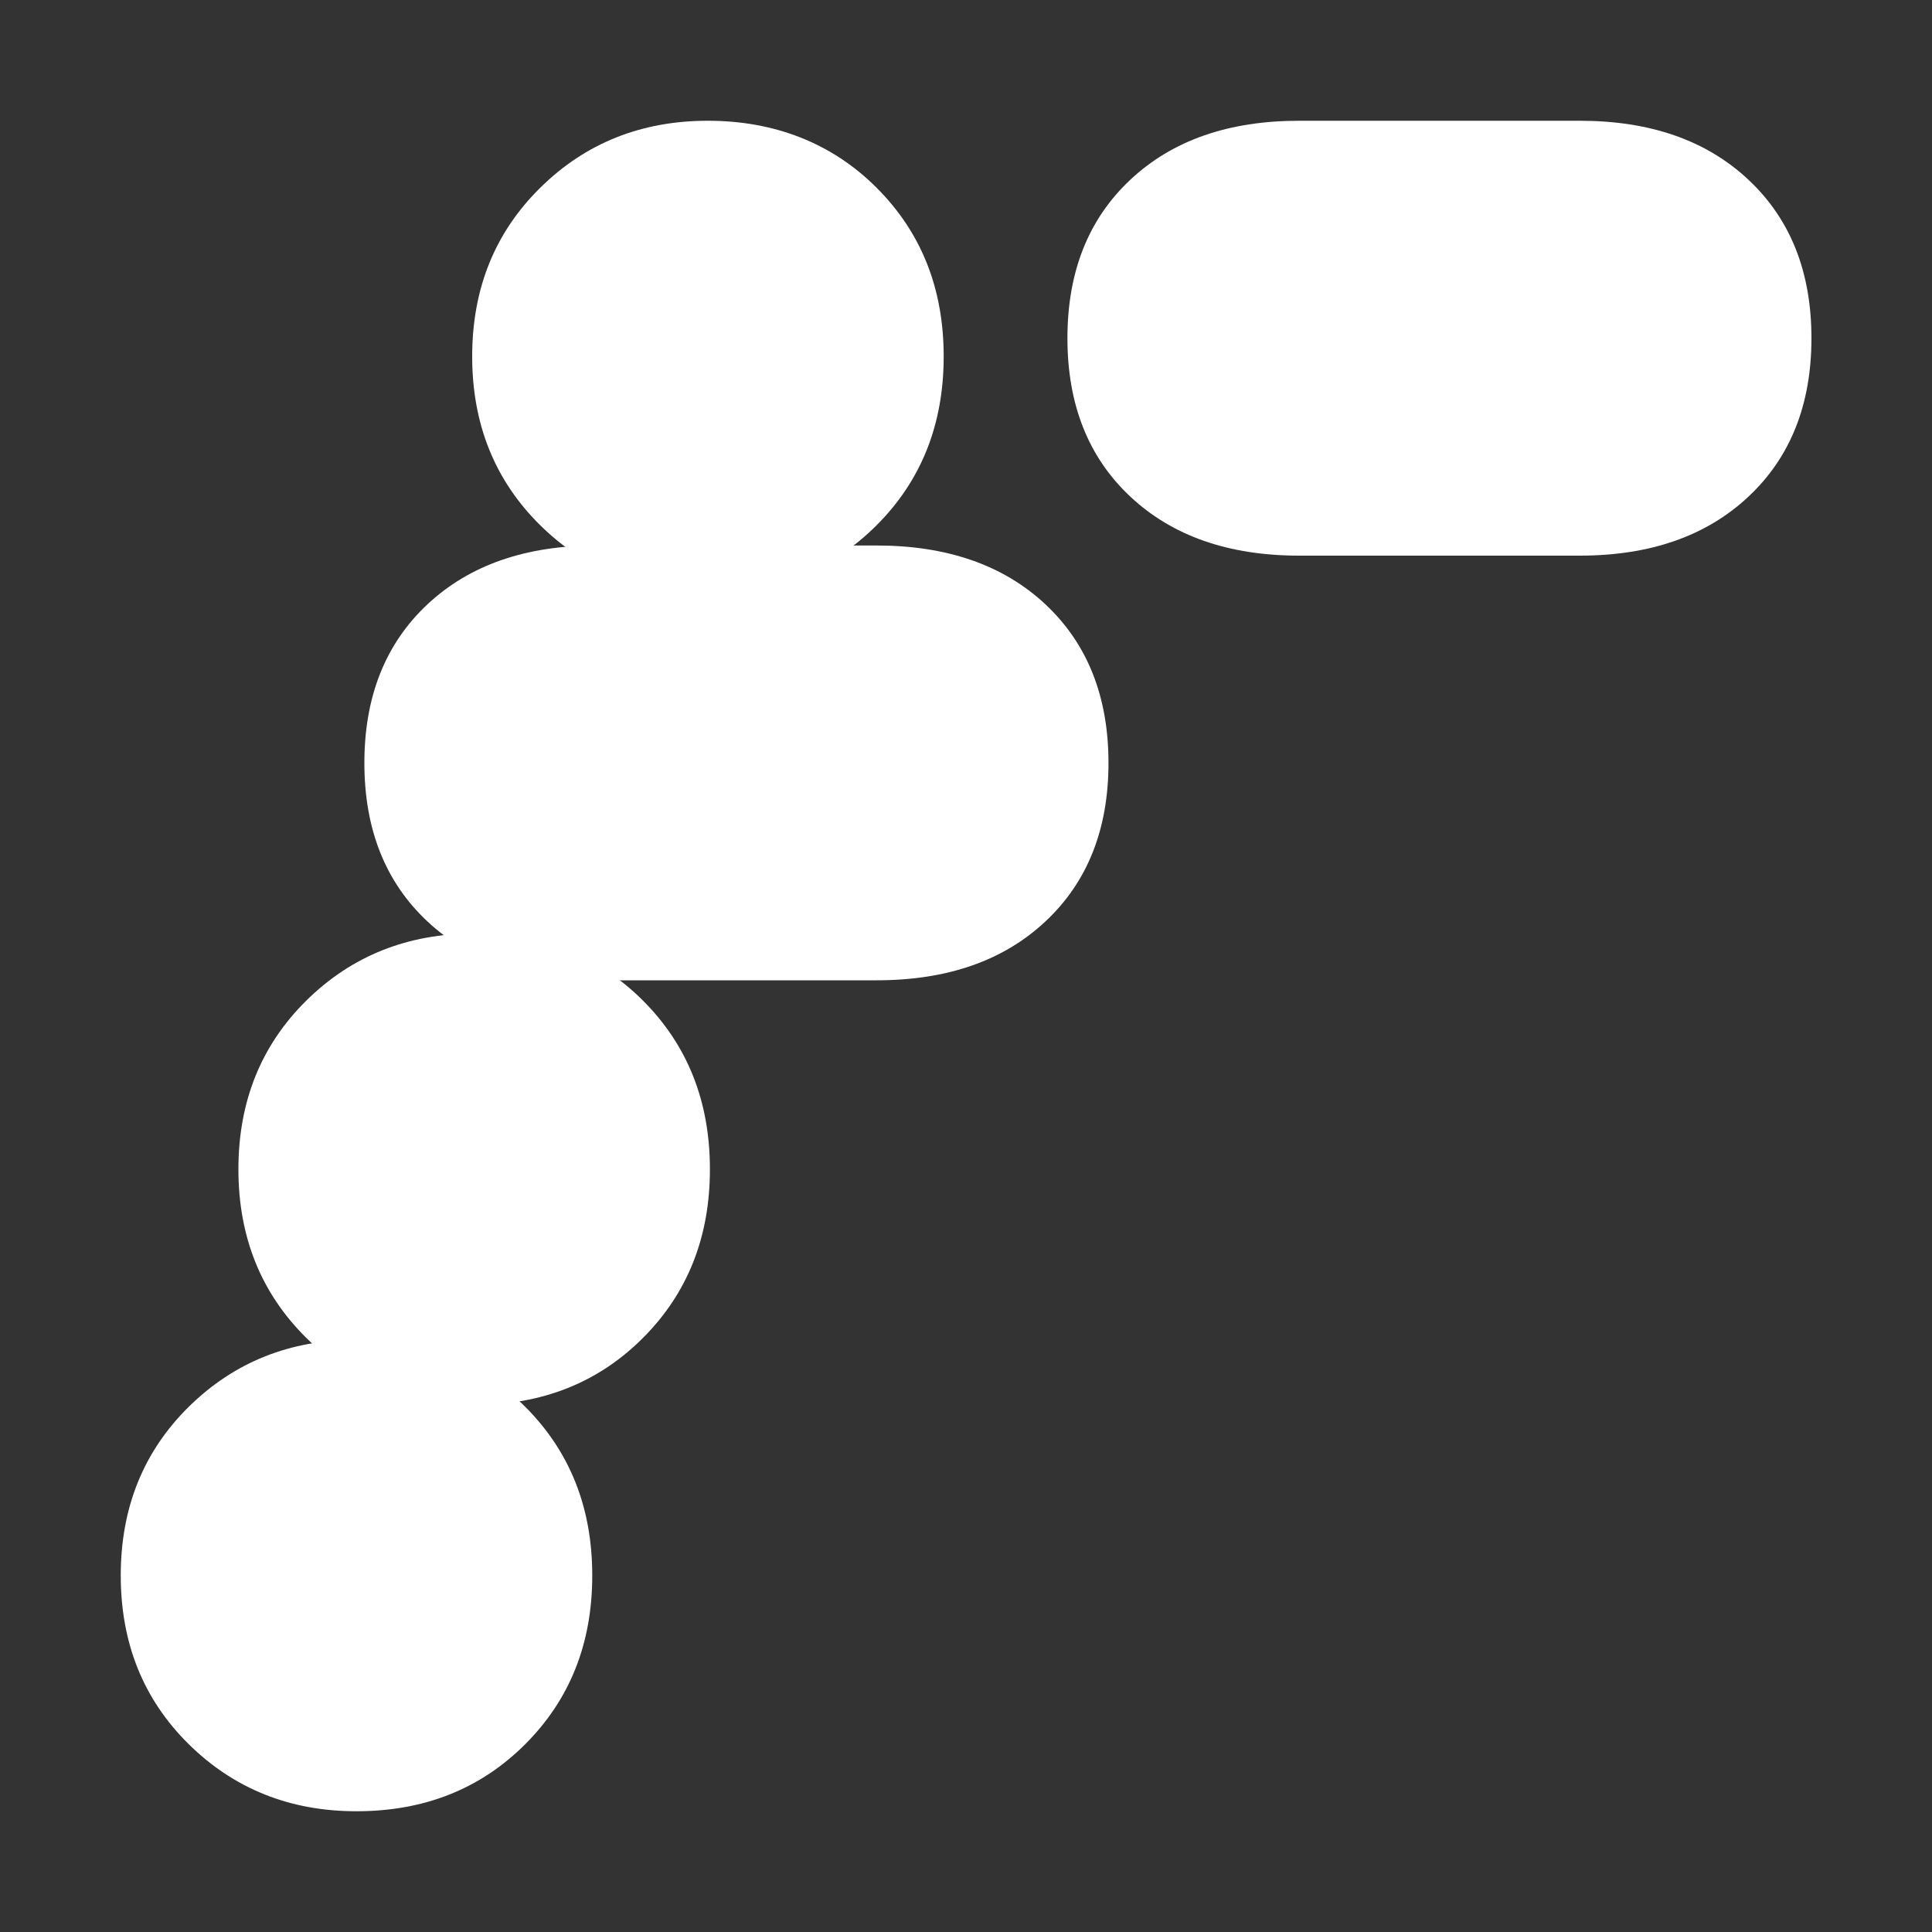 <svg width="20" height="20" viewBox="0 0 20 20" fill="none" xmlns="http://www.w3.org/2000/svg">
<rect x="0" y="0" width="20" height="20" fill="#333333" stroke="none"/>
<path d="M3.69 18.75C3.003 18.75 2.424 18.519 1.954 18.056C1.485 17.593 1.25 17.012 1.25 16.309C1.25 15.607 1.485 15.026 1.954 14.563C2.424 14.1 3.003 13.869 3.69 13.869C4.377 13.869 4.974 14.1 5.437 14.563C5.9 15.026 6.131 15.607 6.131 16.309C6.131 17.012 5.9 17.593 5.437 18.056C4.974 18.519 4.392 18.75 3.69 18.75Z" fill="white"/>
<path d="M4.908 14.544C4.221 14.544 3.642 14.314 3.172 13.851C2.703 13.388 2.468 12.806 2.468 12.104C2.468 11.402 2.703 10.82 3.172 10.357C3.642 9.894 4.221 9.664 4.908 9.664C5.596 9.664 6.192 9.894 6.655 10.357C7.118 10.82 7.349 11.402 7.349 12.104C7.349 12.806 7.118 13.388 6.655 13.851C6.192 14.314 5.611 14.544 4.908 14.544Z" fill="white"/>
<path d="M6.172 10.148C5.442 10.148 4.86 9.946 4.425 9.539C3.99 9.132 3.772 8.585 3.772 7.898C3.772 7.211 3.99 6.663 4.425 6.256C4.86 5.849 5.442 5.647 6.172 5.647H9.075C9.803 5.647 10.387 5.849 10.822 6.256C11.257 6.663 11.475 7.211 11.475 7.898C11.475 8.585 11.257 9.132 10.822 9.539C10.387 9.946 9.805 10.148 9.075 10.148H6.172Z" fill="white"/>
<path d="M7.328 6.131C6.641 6.131 6.062 5.9 5.592 5.437C5.123 4.974 4.888 4.392 4.888 3.69C4.888 2.988 5.123 2.407 5.592 1.944C6.062 1.48 6.641 1.25 7.328 1.25C8.015 1.25 8.612 1.48 9.075 1.944C9.538 2.407 9.769 2.988 9.769 3.69C9.769 4.392 9.538 4.974 9.075 5.437C8.612 5.9 8.031 6.131 7.328 6.131Z" fill="white"/>
<path d="M13.449 5.752C12.719 5.752 12.137 5.549 11.702 5.142C11.267 4.735 11.05 4.188 11.05 3.501C11.05 2.814 11.267 2.267 11.702 1.86C12.137 1.452 12.719 1.25 13.449 1.25H16.353C17.081 1.25 17.664 1.452 18.099 1.86C18.534 2.267 18.752 2.814 18.752 3.501C18.752 4.188 18.534 4.735 18.099 5.142C17.664 5.549 17.083 5.752 16.353 5.752H13.449Z" fill="white"/>
</svg>
